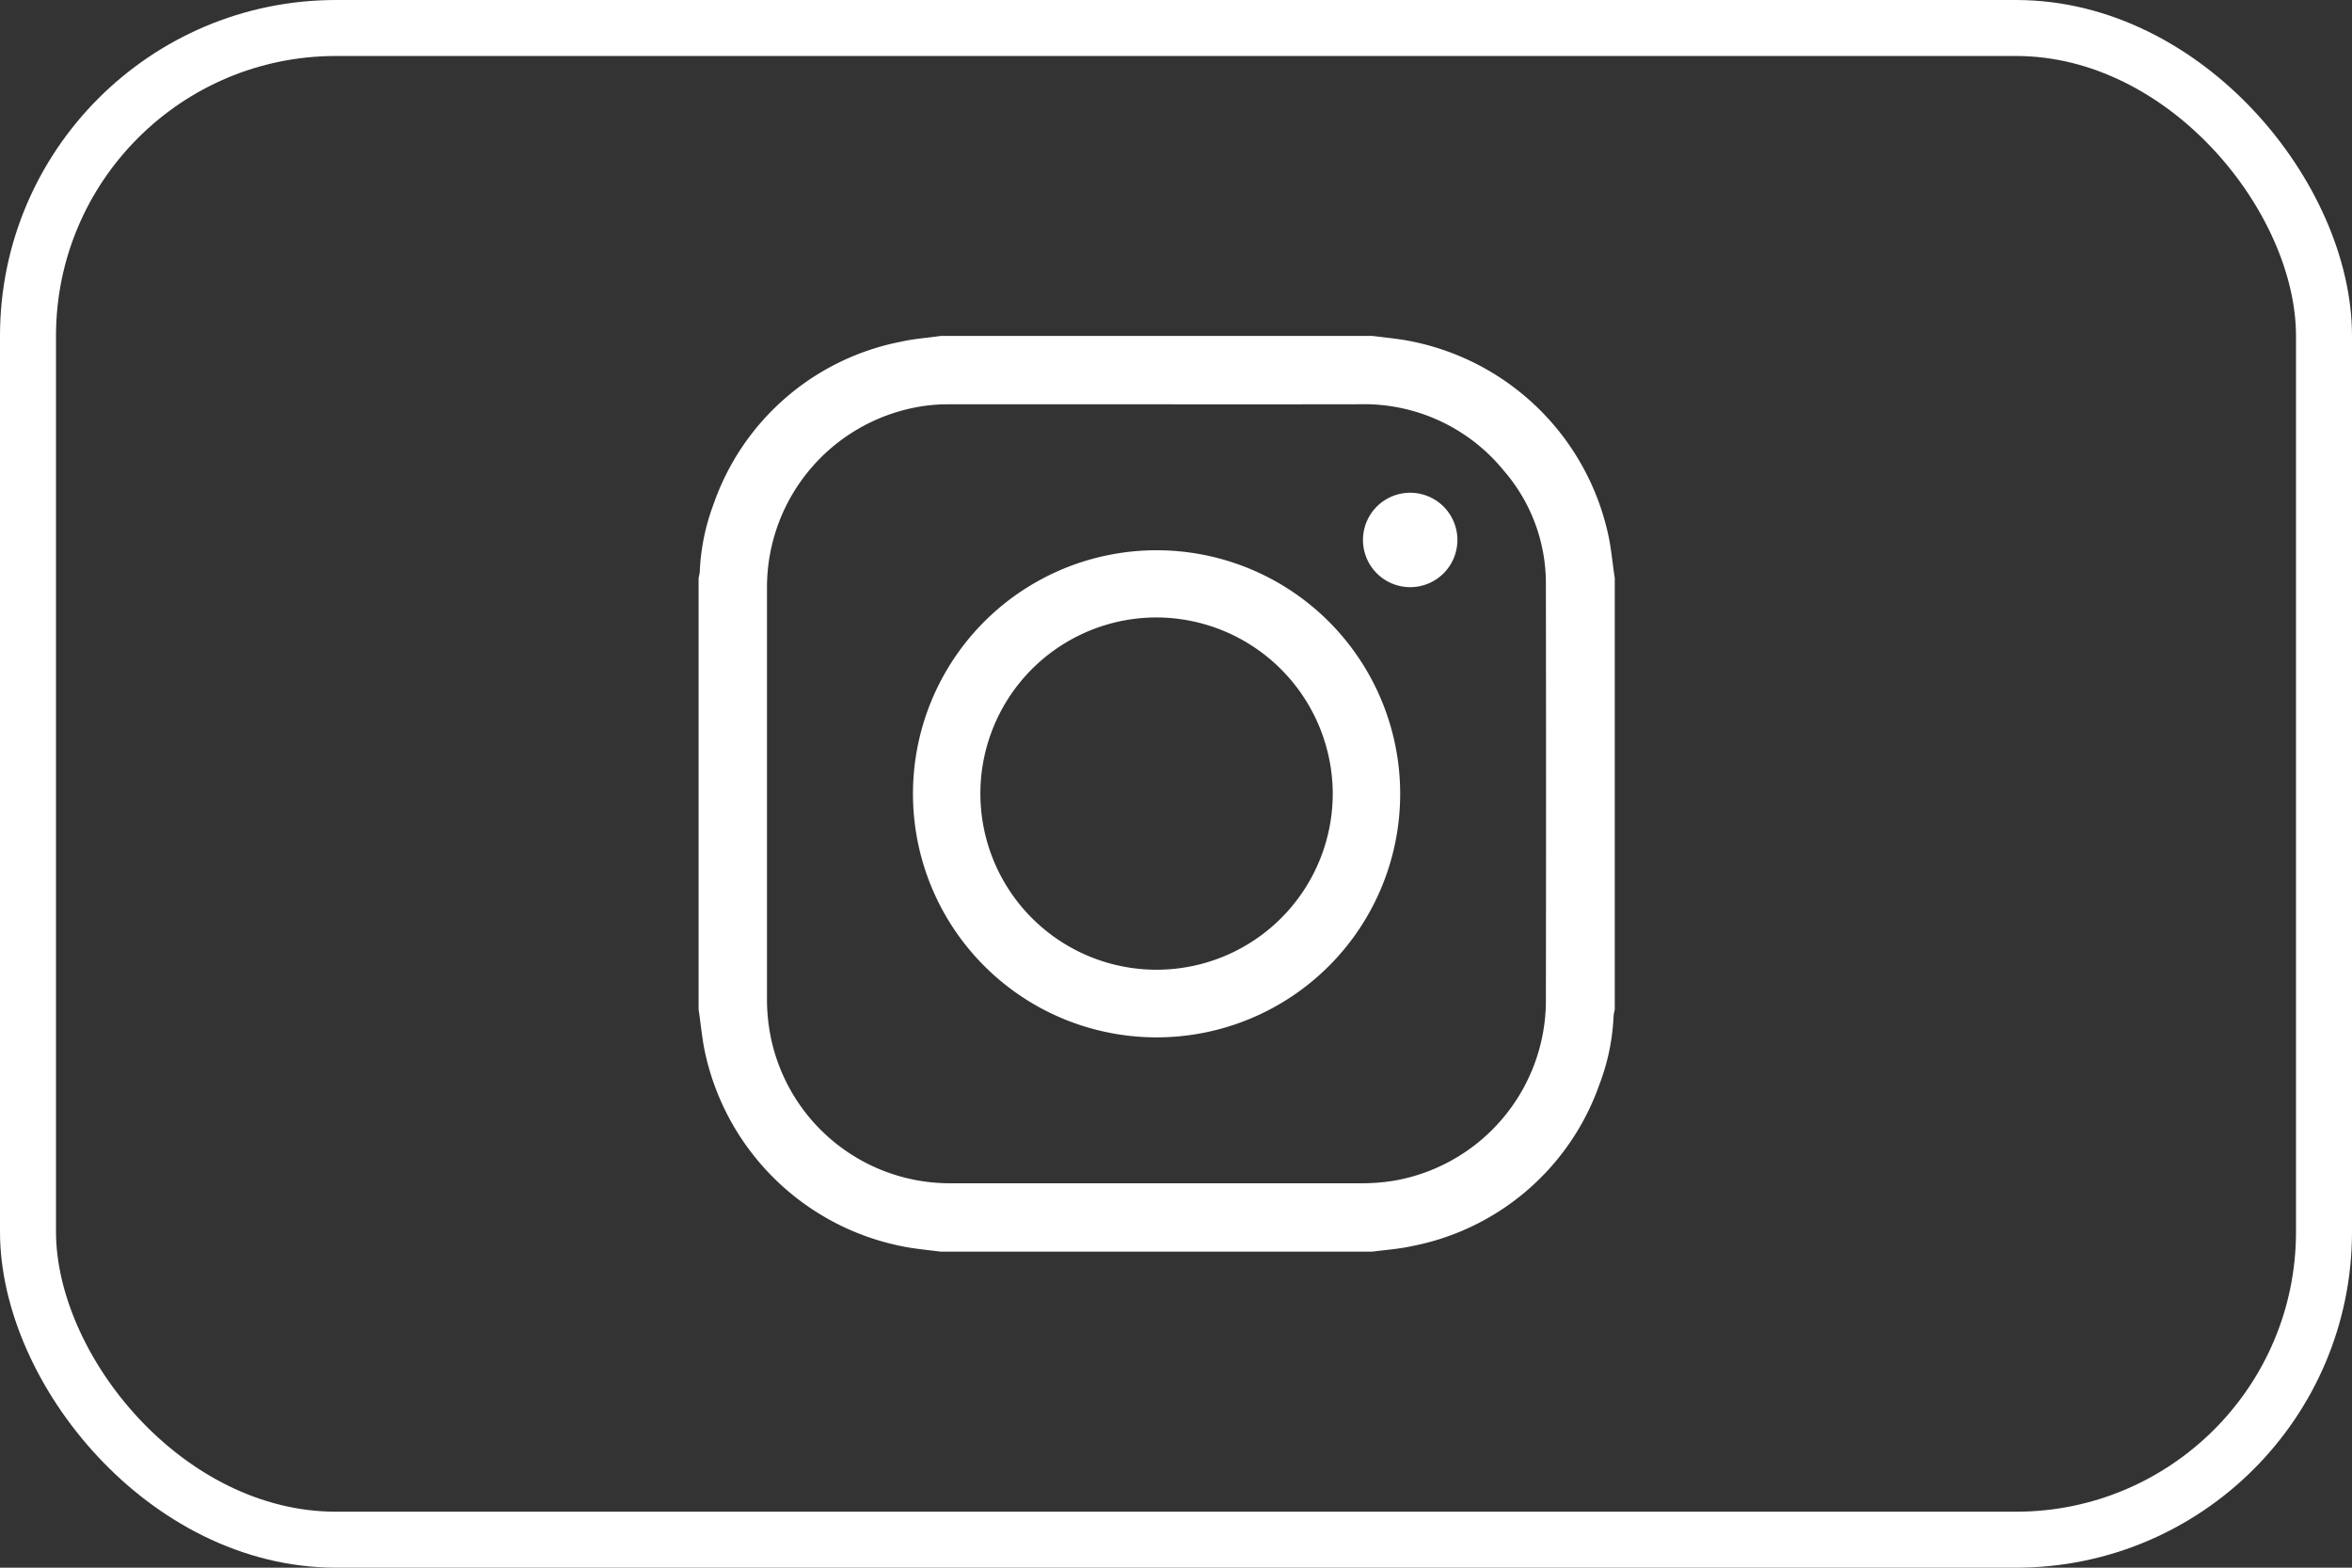 <svg xmlns="http://www.w3.org/2000/svg" width="42" height="28" viewBox="0 0 42 28"><rect x="0" y="0" width="42" height="28" fill="#333333" stroke="none"/><g transform="translate(-139 -640)"><g transform="translate(139 640)" fill="none" stroke="#fff" stroke-width="1"><rect width="42" height="28" rx="6" stroke="none"/><rect x="0.5" y="0.5" width="41" height="27" rx="5.5" fill="none"/></g></g><g transform="translate(12.475 6)"><path d="M12.032,16.355H4.324c-.186-.023-.372-.042-.557-.071A4.5,4.5,0,0,1,.1,12.726c-.043-.229-.064-.463-.1-.694V4.324a.859.859,0,0,0,.021-.113A3.867,3.867,0,0,1,.269,3,4.44,4.44,0,0,1,3.629.1c.227-.051.463-.066.695-.1h7.708c.186.023.372.042.557.071A4.5,4.5,0,0,1,16.26,3.63c.043.229.064.463.1.694v7.708a.859.859,0,0,0-.021.113,3.861,3.861,0,0,1-.249,1.213,4.44,4.44,0,0,1-3.36,2.9C12.5,16.309,12.264,16.324,12.032,16.355ZM8.178,1.221q-1.862,0-3.724,0a3.1,3.1,0,0,0-.41.027A3.274,3.274,0,0,0,1.221,4.48q0,3.694,0,7.389a3.45,3.45,0,0,0,.042.513,3.264,3.264,0,0,0,3.194,2.752q3.706,0,7.413,0a3.613,3.613,0,0,0,.56-.048,3.272,3.272,0,0,0,2.7-3.156q.006-3.753,0-7.507a3.07,3.07,0,0,0-.75-2.015A3.217,3.217,0,0,0,11.808,1.22Q9.993,1.223,8.178,1.221Z" fill="#fff"/><path d="M167.25,171.6a4.35,4.35,0,1,1,4.359-4.331A4.348,4.348,0,0,1,167.25,171.6Zm.009-7.5a3.146,3.146,0,1,0,3.146,3.145A3.156,3.156,0,0,0,167.259,164.1Z" transform="translate(-159.081 -159.072)" fill="#fff"/><path d="M505.842,120.893a.843.843,0,0,1,.022-1.686.843.843,0,1,1-.022,1.686Z" transform="translate(-493.146 -116.406)" fill="#fff"/></g></svg>